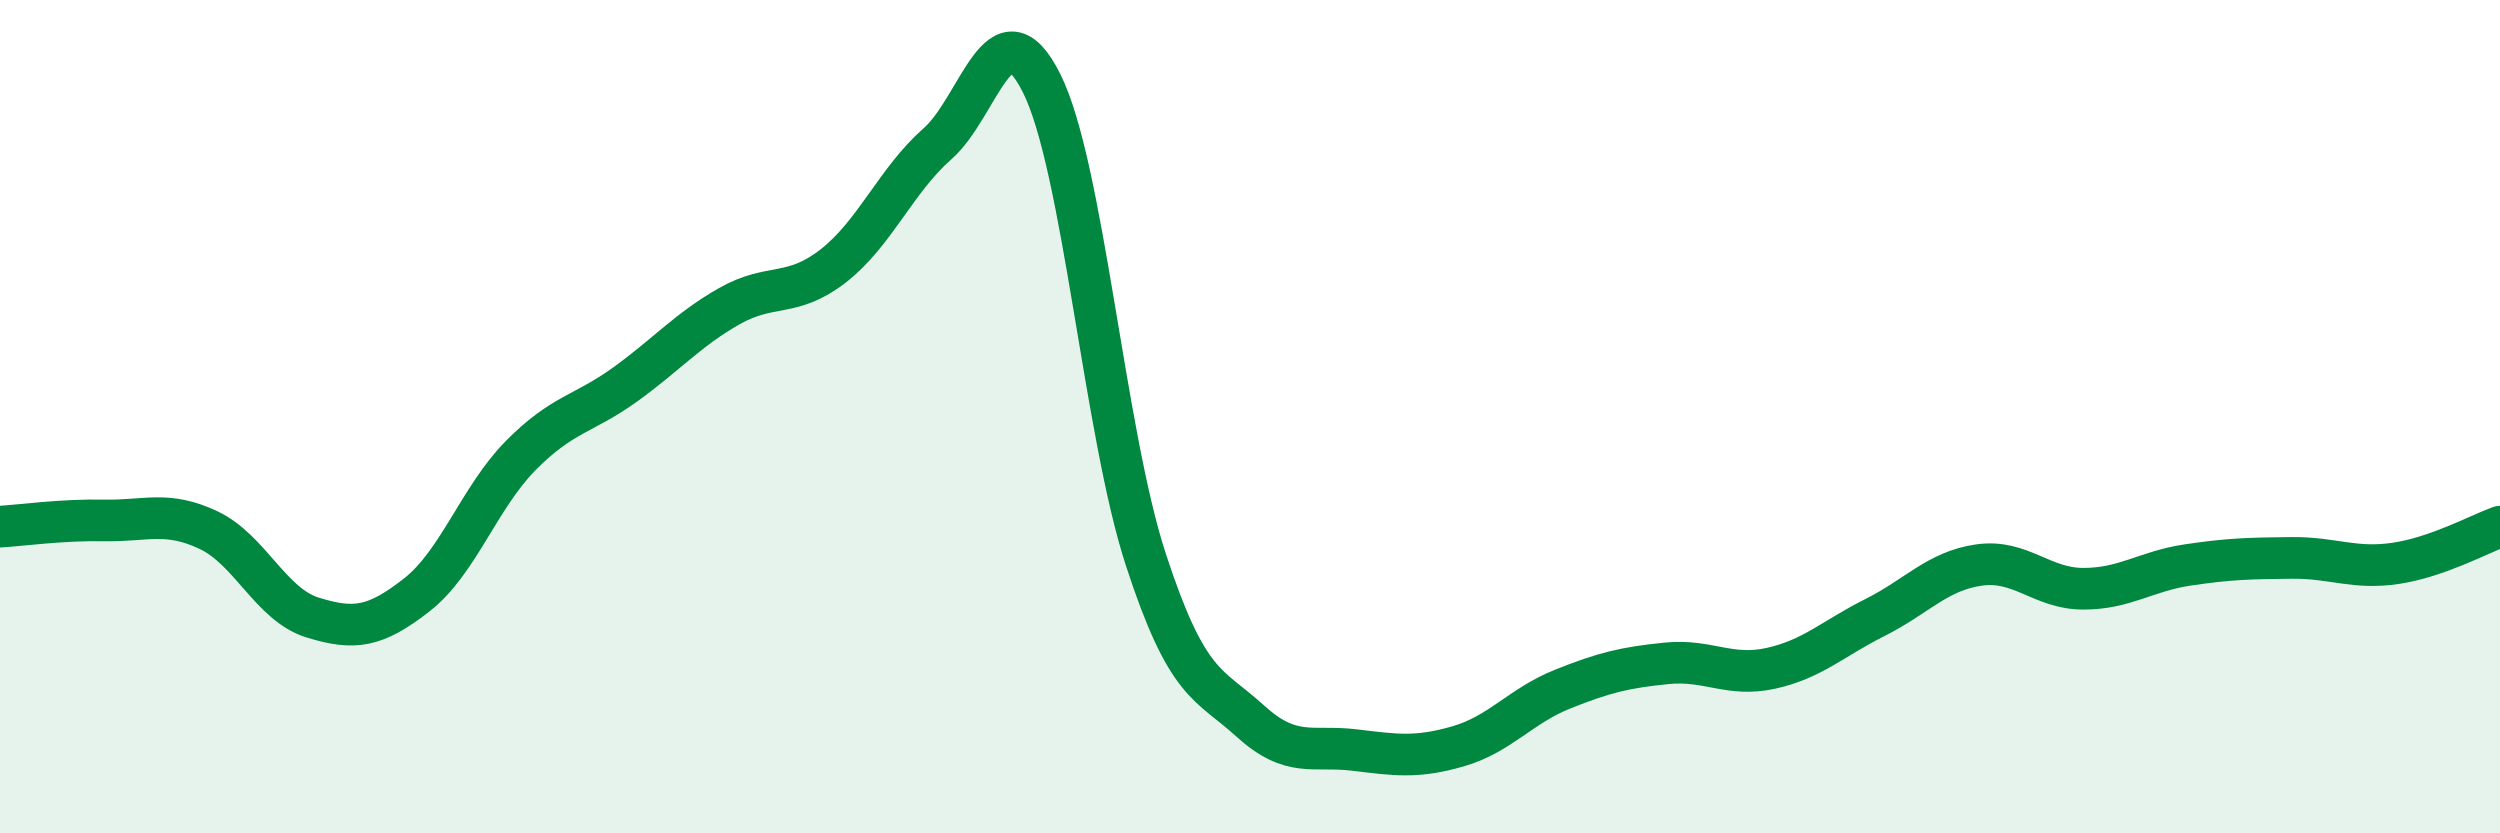 
    <svg width="60" height="20" viewBox="0 0 60 20" xmlns="http://www.w3.org/2000/svg">
      <path
        d="M 0,12.64 C 0.5,12.61 1.5,12.47 2.5,12.49 C 3.5,12.51 4,12.25 5,12.72 C 6,13.19 6.5,14.51 7.5,14.82 C 8.5,15.13 9,15.06 10,14.28 C 11,13.5 11.5,11.94 12.5,10.93 C 13.5,9.92 14,9.95 15,9.23 C 16,8.51 16.5,7.92 17.5,7.35 C 18.5,6.78 19,7.16 20,6.38 C 21,5.6 21.5,4.33 22.5,3.45 C 23.5,2.57 24,0 25,2 C 26,4 26.5,10.37 27.5,13.43 C 28.5,16.49 29,16.39 30,17.3 C 31,18.21 31.5,17.88 32.5,18 C 33.5,18.12 34,18.2 35,17.91 C 36,17.62 36.5,16.94 37.5,16.54 C 38.5,16.14 39,16.02 40,15.92 C 41,15.82 41.5,16.26 42.5,16.04 C 43.5,15.82 44,15.32 45,14.82 C 46,14.32 46.5,13.7 47.5,13.56 C 48.5,13.42 49,14.13 50,14.13 C 51,14.13 51.5,13.71 52.5,13.56 C 53.5,13.41 54,13.4 55,13.39 C 56,13.38 56.5,13.67 57.5,13.52 C 58.5,13.37 59.5,12.82 60,12.64L60 20L0 20Z"
        fill="#008740"
        opacity="0.1"
        stroke-linecap="round"
        stroke-linejoin="round"
      />
      <path
        d="M 0,12.64 C 0.5,12.61 1.5,12.47 2.5,12.49 C 3.5,12.51 4,12.25 5,12.72 C 6,13.19 6.5,14.51 7.5,14.82 C 8.5,15.13 9,15.06 10,14.28 C 11,13.5 11.5,11.94 12.5,10.93 C 13.5,9.92 14,9.95 15,9.23 C 16,8.51 16.5,7.92 17.5,7.35 C 18.5,6.78 19,7.16 20,6.38 C 21,5.6 21.5,4.33 22.5,3.45 C 23.5,2.57 24,0 25,2 C 26,4 26.5,10.37 27.5,13.43 C 28.5,16.49 29,16.39 30,17.3 C 31,18.21 31.5,17.88 32.5,18 C 33.5,18.12 34,18.2 35,17.91 C 36,17.62 36.5,16.94 37.5,16.54 C 38.5,16.14 39,16.02 40,15.92 C 41,15.82 41.5,16.26 42.5,16.04 C 43.5,15.82 44,15.32 45,14.82 C 46,14.32 46.5,13.7 47.5,13.56 C 48.5,13.42 49,14.13 50,14.13 C 51,14.13 51.5,13.71 52.5,13.56 C 53.5,13.41 54,13.4 55,13.39 C 56,13.38 56.5,13.67 57.5,13.52 C 58.5,13.37 59.5,12.82 60,12.64"
        stroke="#008740"
        stroke-width="1"
        fill="none"
        stroke-linecap="round"
        stroke-linejoin="round"
      />
    </svg>
  